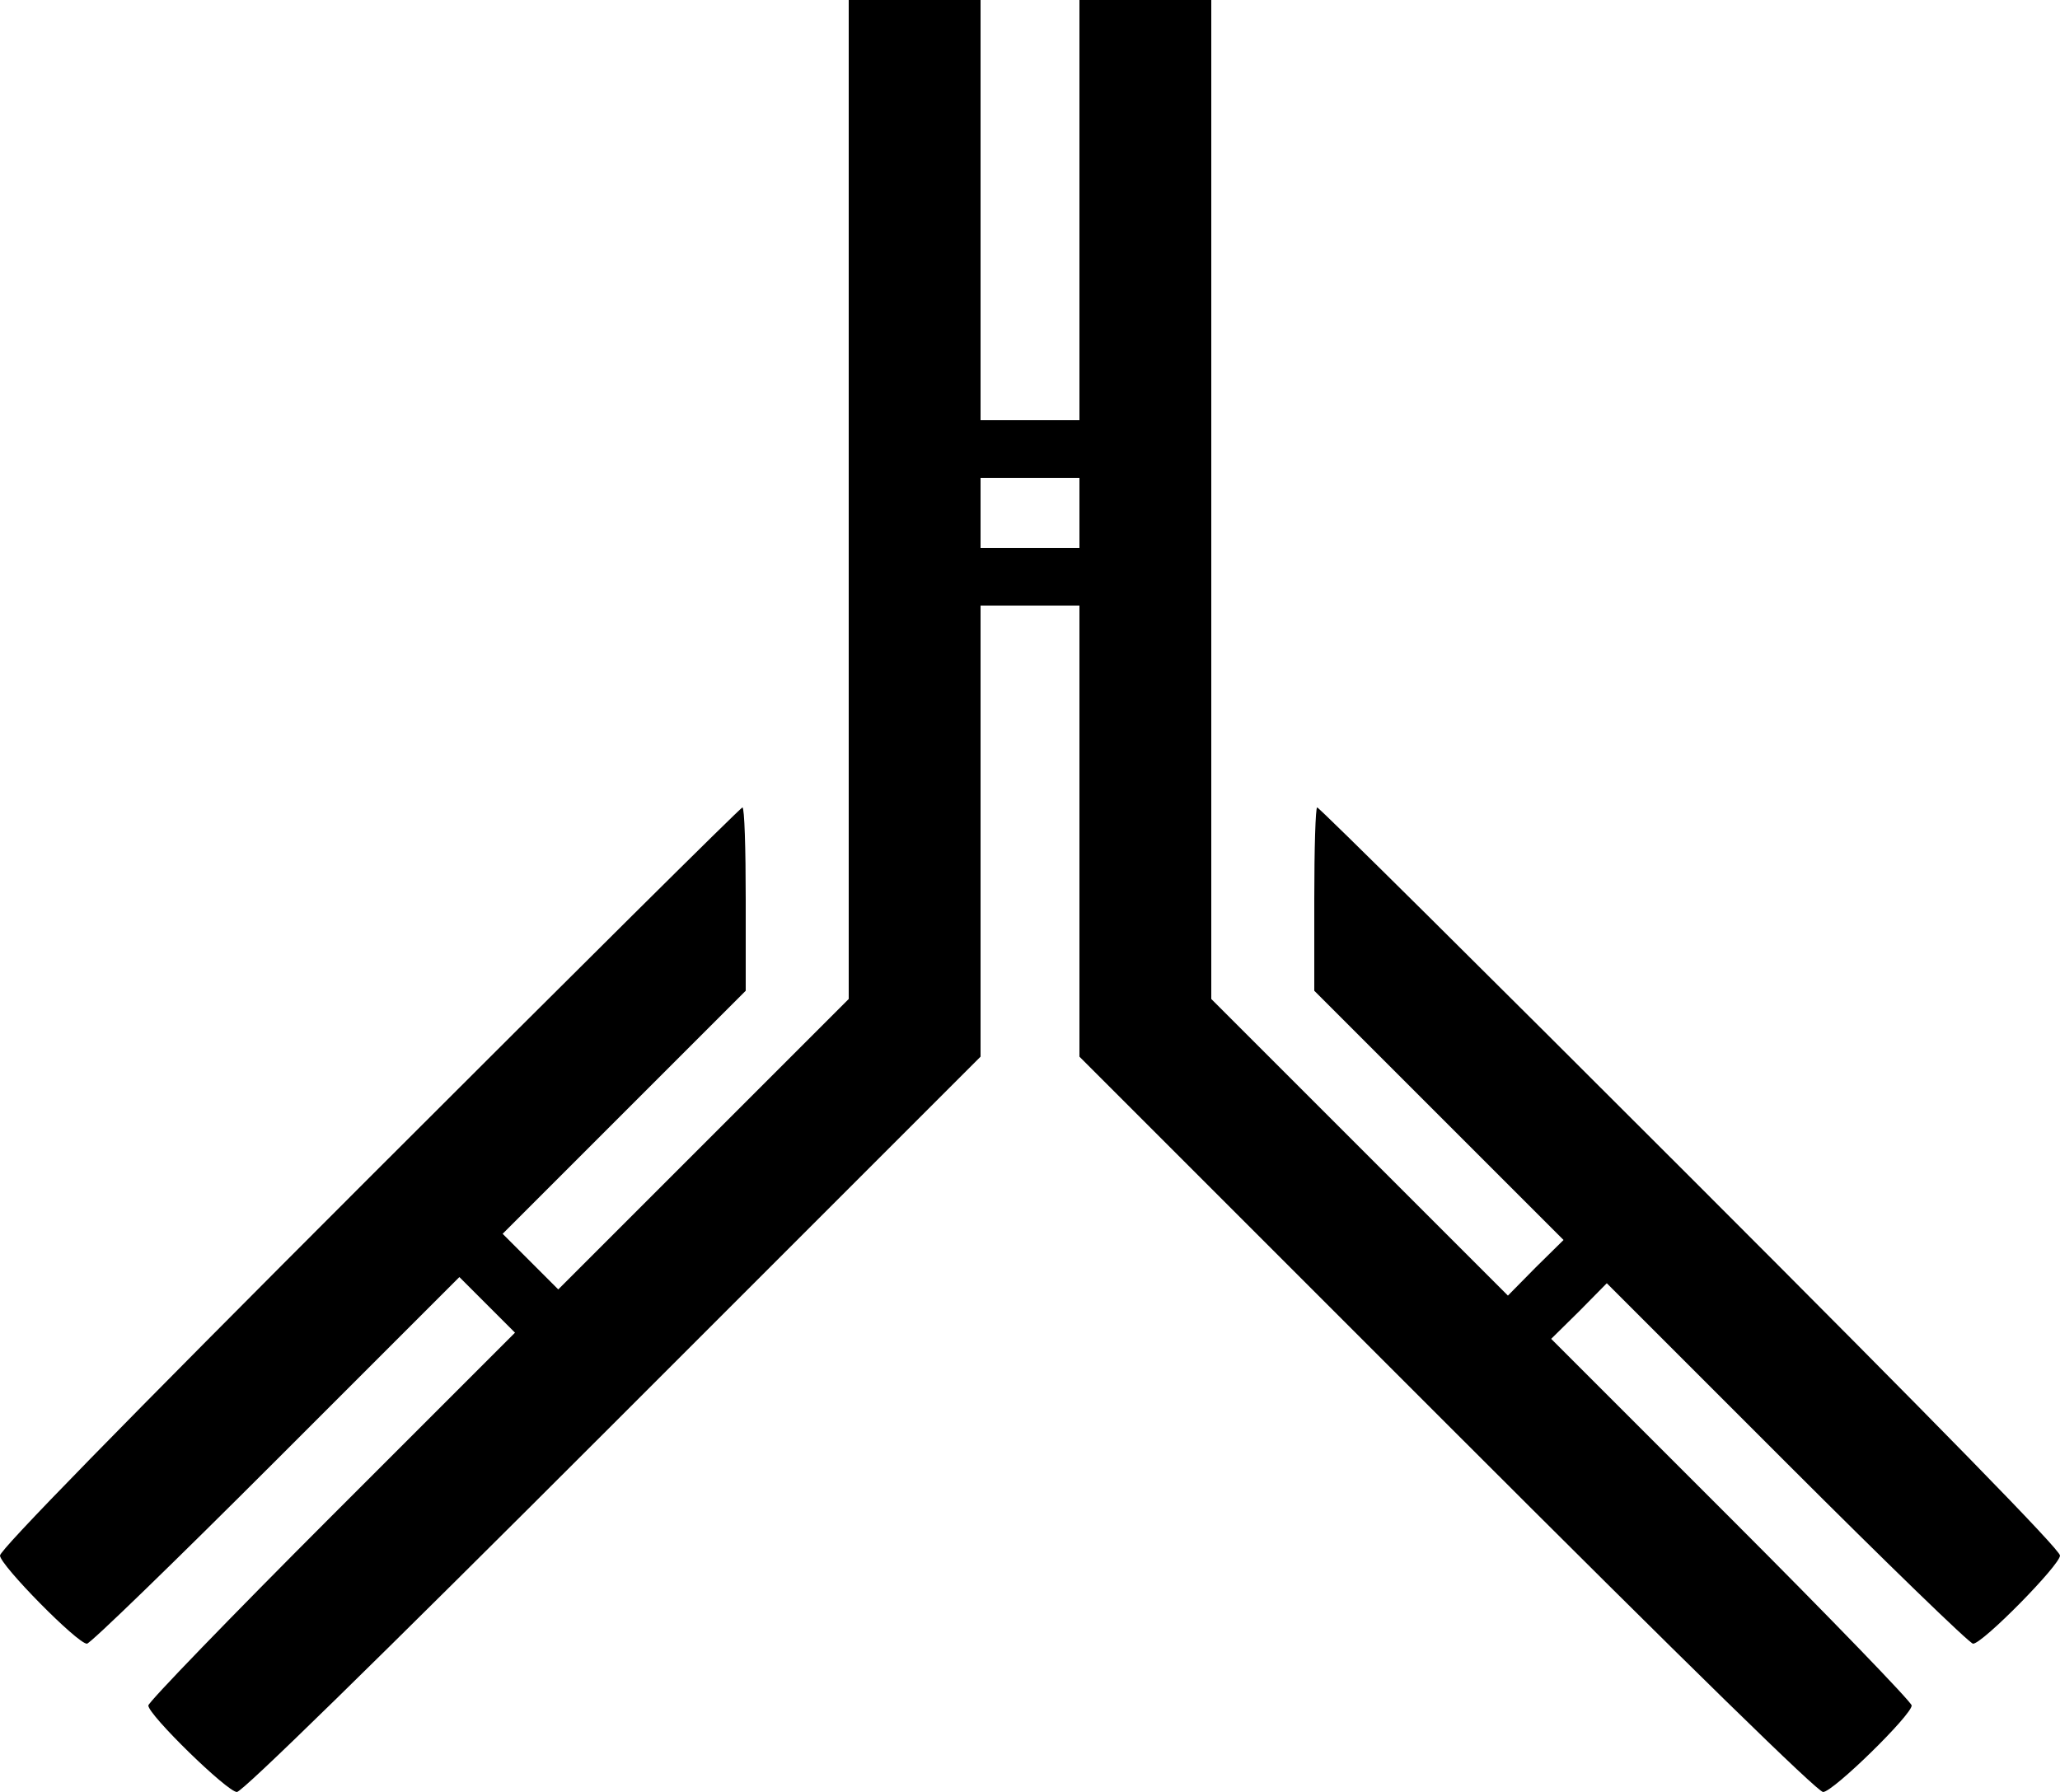 <svg xmlns="http://www.w3.org/2000/svg" width="500pt" height="435pt" viewBox="0 0 500 435" preserveAspectRatio="xMidYMid meet"><g transform="translate(0,435) scale(0.1,-0.1)" fill="#000000" stroke="none"><path d="M2060 3137 l0 -1212 -353 -353 -352 -352 -68 68 -67 67 295 295 295 295 0 222 c0 123 -3 223 -8 223 -4 0 -411 -404 -905 -898 -609 -609 -897 -904 -897 -918 0 -23 188 -214 211 -214 8 0 214 200 459 445 l445 445 67 -67 68 -68 -445 -445 c-245 -245 -445 -452 -445 -460 0 -23 192 -210 215 -210 13 0 327 307 913 893 l892 892 0 548 0 547 120 0 120 0 0 -547 0 -548 892 -892 c597 -597 900 -893 913 -893 24 0 215 187 215 210 0 8 -197 212 -437 452 l-438 438 68 67 67 68 438 -438 c240 -240 443 -437 451 -437 23 0 211 191 211 214 0 14 -287 308 -898 919 -493 493 -900 897 -905 897 -4 0 -7 -100 -7 -222 l0 -223 302 -302 303 -303 -68 -67 -67 -68 -360 360 -360 360 0 1212 0 1213 -160 0 -160 0 0 -510 0 -510 -120 0 -120 0 0 510 0 510 -160 0 -160 0 0 -1213z m560 -32 l0 -85 -120 0 -120 0 0 85 0 85 120 0 120 0 0 -85z"></path></g></svg>
